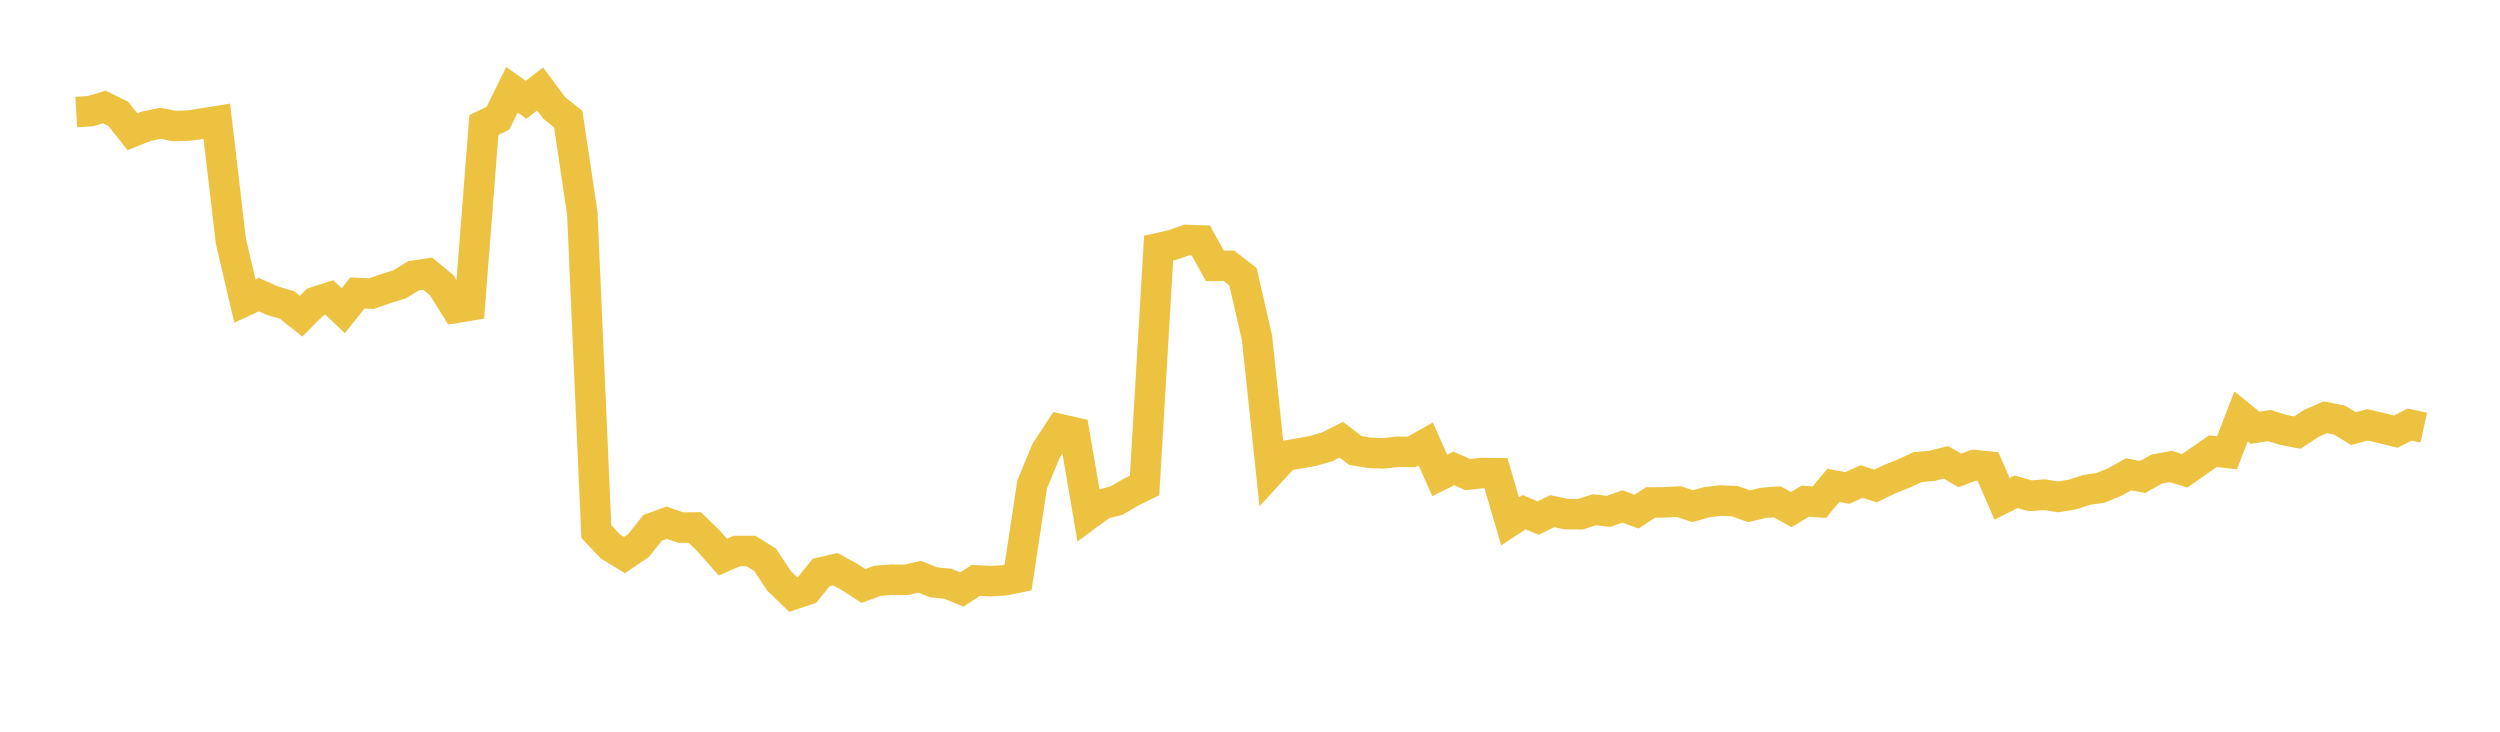 <svg width="164" height="48" xmlns="http://www.w3.org/2000/svg" xmlns:xlink="http://www.w3.org/1999/xlink"><path fill="none" stroke="rgb(237,194,64)" stroke-width="2" d="M5,7.348L5.922,7.295L6.844,7.019L7.766,7.474L8.689,8.644L9.611,8.275L10.533,8.088L11.455,8.269L12.377,8.237L13.299,8.102L14.222,7.951L15.144,15.809L16.066,19.748L16.988,19.328L17.91,19.737L18.832,20.008L19.754,20.742L20.677,19.812L21.599,19.511L22.521,20.383L23.443,19.222L24.365,19.26L25.287,18.941L26.21,18.652L27.132,18.09L28.054,17.949L28.976,18.713L29.898,20.196L30.82,20.044L31.743,8.2L32.665,7.756L33.587,5.89L34.509,6.548L35.431,5.838L36.353,7.076L37.275,7.814L38.198,13.978L39.12,34.873L40.042,35.849L40.964,36.413L41.886,35.788L42.808,34.627L43.731,34.29L44.653,34.61L45.575,34.603L46.497,35.5L47.419,36.546L48.341,36.144L49.263,36.144L50.186,36.718L51.108,38.107L52.03,38.995L52.952,38.69L53.874,37.552L54.796,37.337L55.719,37.837L56.641,38.439L57.563,38.099L58.485,38.028L59.407,38.043L60.329,37.834L61.251,38.202L62.174,38.292L63.096,38.671L64.018,38.071L64.94,38.125L65.862,38.074L66.784,37.887L67.707,31.785L68.629,29.562L69.551,28.158L70.473,28.368L71.395,33.755L72.317,33.079L73.24,32.839L74.162,32.303L75.084,31.849L76.006,16.273L76.928,16.066L77.85,15.742L78.772,15.774L79.695,17.437L80.617,17.436L81.539,18.15L82.461,22.171L83.383,30.907L84.305,29.904L85.228,29.744L86.15,29.578L87.072,29.31L87.994,28.847L88.916,29.554L89.838,29.704L90.76,29.74L91.683,29.637L92.605,29.641L93.527,29.124L94.449,31.187L95.371,30.731L96.293,31.135L97.216,31.032L98.138,31.042L99.06,34.2L99.982,33.599L100.904,33.985L101.826,33.531L102.749,33.728L103.671,33.737L104.593,33.437L105.515,33.546L106.437,33.224L107.359,33.561L108.281,32.96L109.204,32.951L110.126,32.905L111.048,33.207L111.97,32.943L112.892,32.833L113.814,32.878L114.737,33.213L115.659,32.99L116.581,32.917L117.503,33.428L118.425,32.877L119.347,32.941L120.269,31.839L121.192,32.009L122.114,31.587L123.036,31.881L123.958,31.434L124.88,31.065L125.802,30.642L126.725,30.561L127.647,30.329L128.569,30.86L129.491,30.508L130.413,30.602L131.335,32.722L132.257,32.261L133.18,32.525L134.102,32.449L135.024,32.596L135.946,32.442L136.868,32.141L137.79,32.005L138.713,31.631L139.635,31.113L140.557,31.29L141.479,30.775L142.401,30.602L143.323,30.884L144.246,30.235L145.168,29.595L146.09,29.707L147.012,27.317L147.934,28.062L148.856,27.916L149.778,28.198L150.701,28.381L151.623,27.774L152.545,27.371L153.467,27.557L154.389,28.116L155.311,27.87L156.234,28.084L157.156,28.315L158.078,27.851L159,28.05"></path></svg>